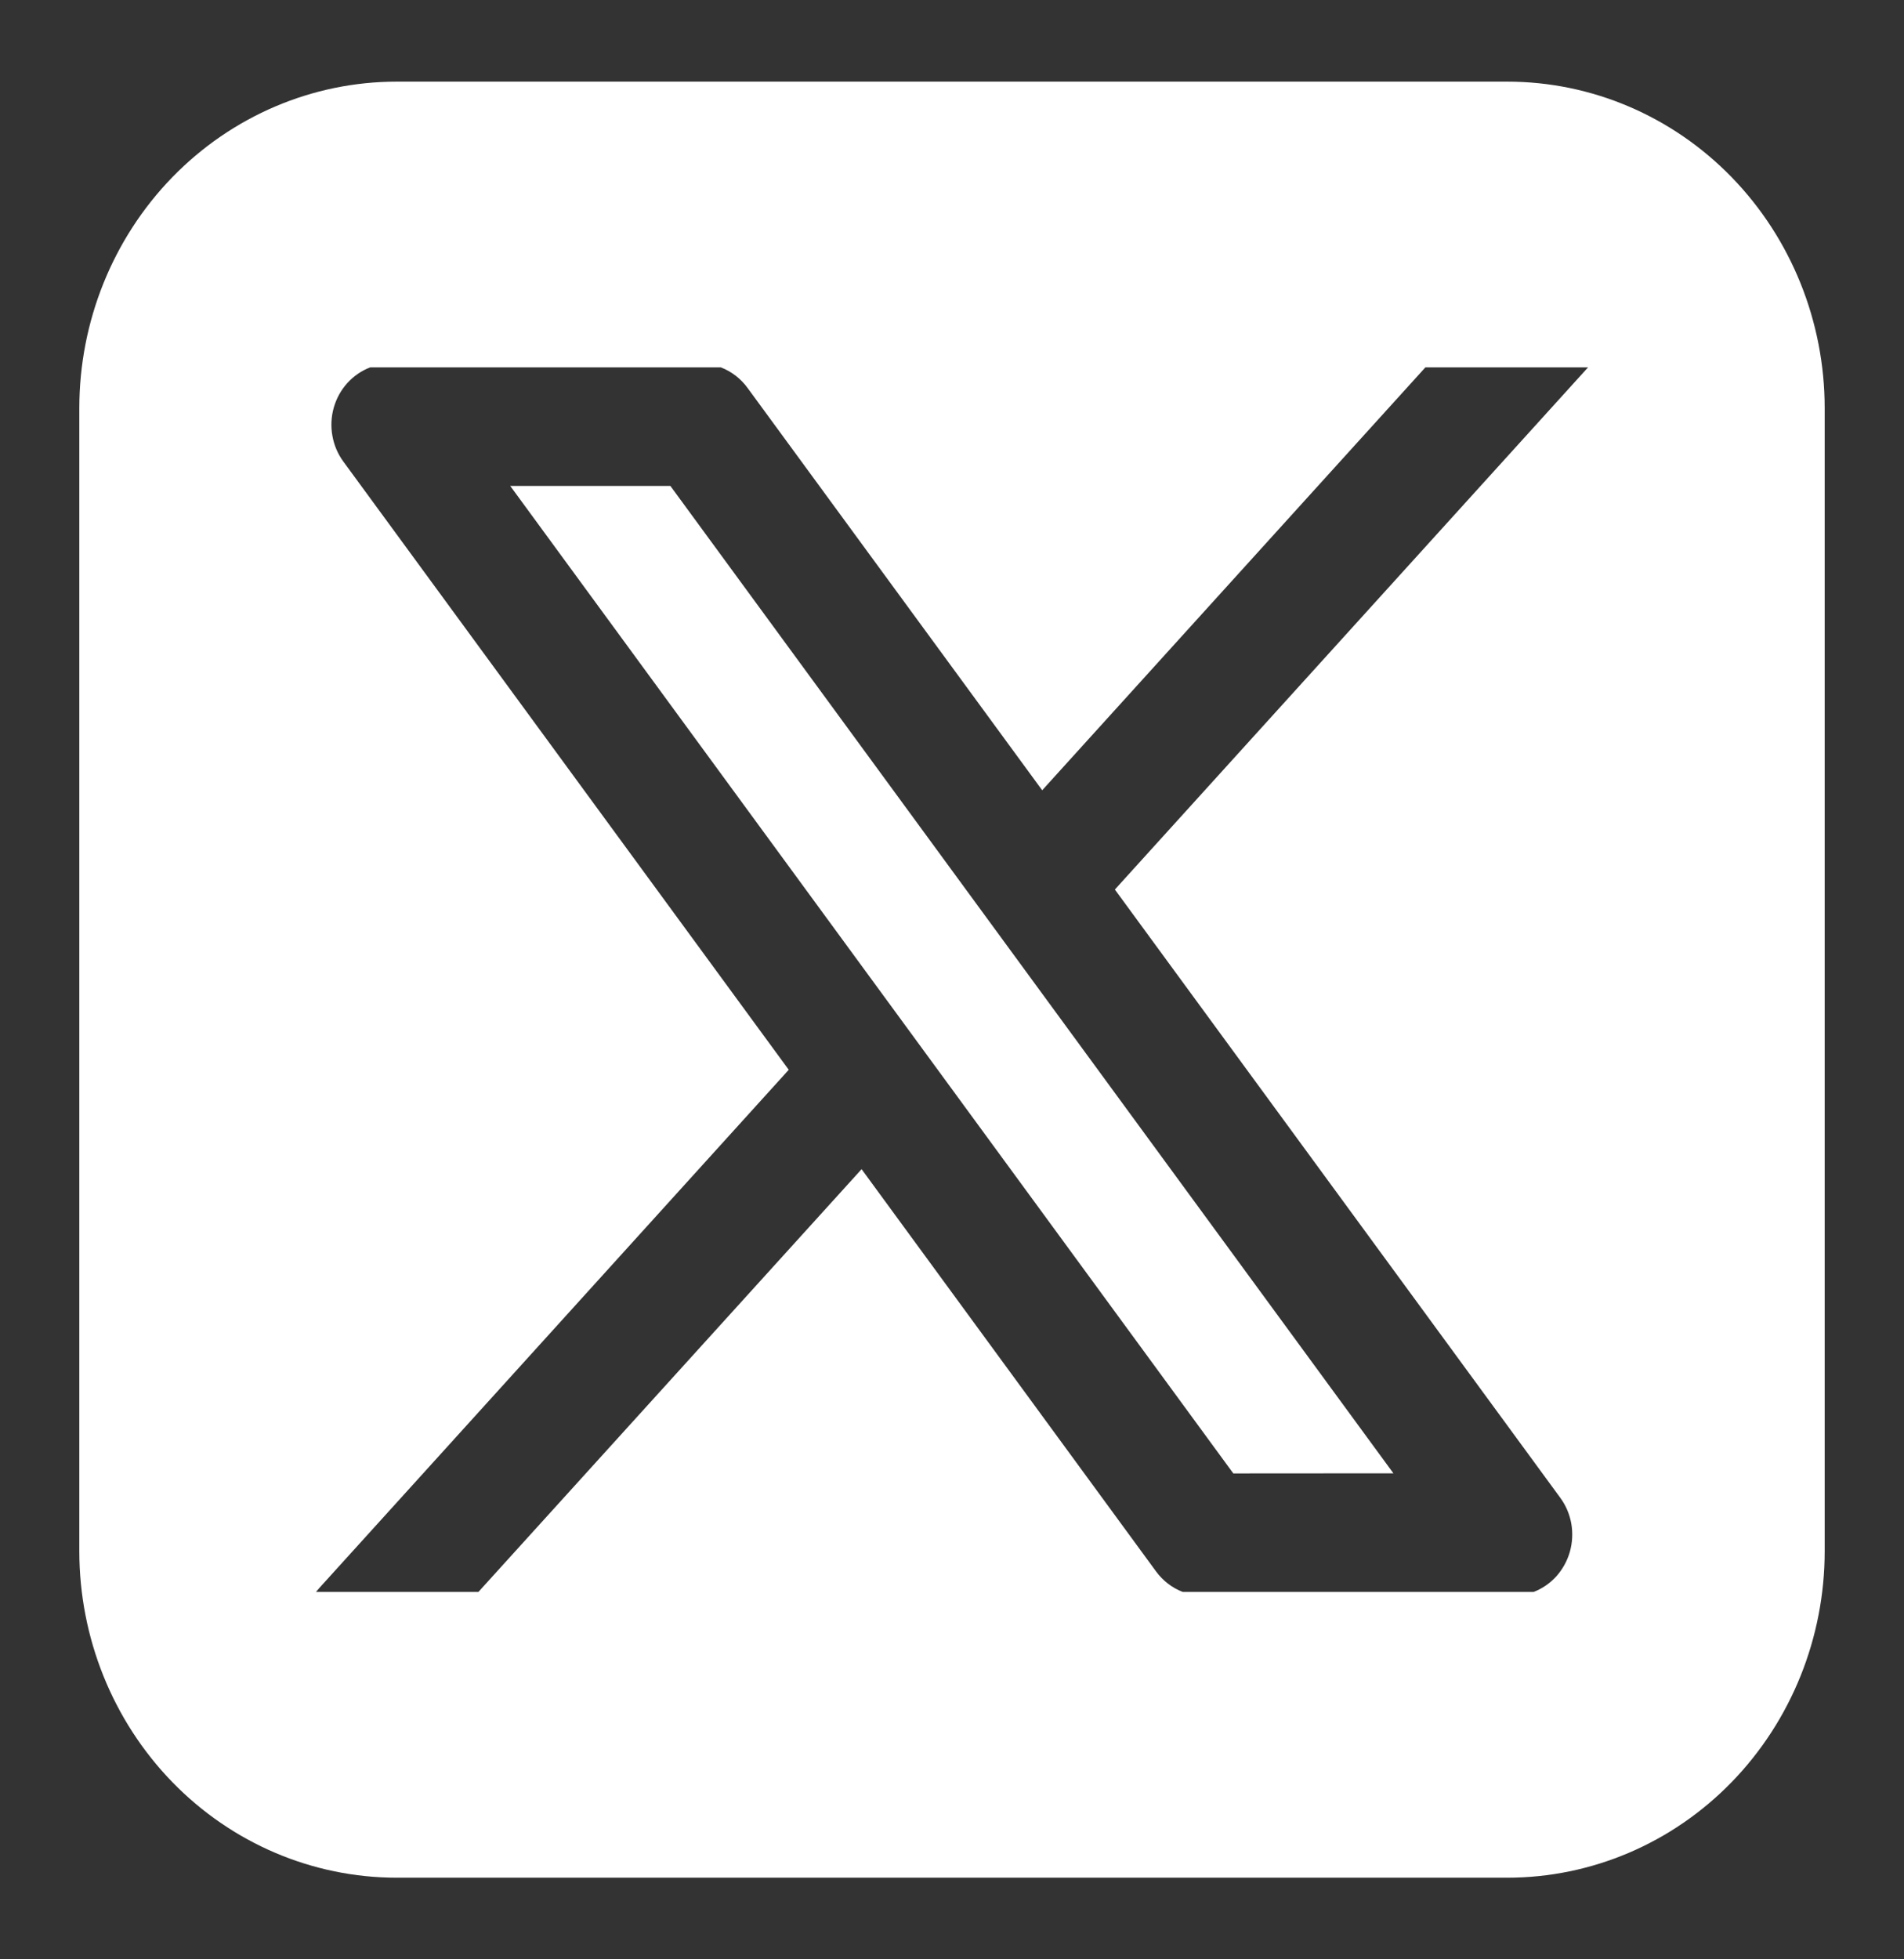 <svg width="35" height="36" viewBox="0 0 35 36" fill="none" xmlns="http://www.w3.org/2000/svg">
<rect x="0" y="0" width="35" height="36" fill="#333333" stroke="none"/>
<path fill-rule="evenodd" clip-rule="evenodd" d="M7.292 1.5C5.745 1.5 4.261 2.132 3.167 3.257C2.073 4.383 1.458 5.909 1.458 7.5V28.5C1.458 30.091 2.073 31.617 3.167 32.743C4.261 33.868 5.745 34.5 7.292 34.5H27.708C29.256 34.5 30.739 33.868 31.833 32.743C32.927 31.617 33.542 30.091 33.542 28.5V7.5C33.542 5.909 32.927 4.383 31.833 3.257C30.739 2.132 29.256 1.5 27.708 1.5H7.292ZM6.805 6.75C6.645 6.811 6.501 6.91 6.385 7.038C6.269 7.166 6.184 7.32 6.136 7.488C6.088 7.656 6.079 7.834 6.11 8.006C6.14 8.178 6.209 8.341 6.312 8.481L14.499 19.656L5.873 29.174L5.809 29.25H8.794L15.838 21.482L21.251 28.873C21.377 29.045 21.547 29.175 21.742 29.25H28.191C28.351 29.189 28.494 29.09 28.61 28.962C28.725 28.833 28.81 28.679 28.858 28.511C28.905 28.343 28.914 28.166 28.884 27.993C28.853 27.821 28.784 27.659 28.681 27.519L20.494 16.344L29.192 6.75H26.202L19.158 14.52L13.742 7.128C13.617 6.956 13.446 6.825 13.251 6.75H6.805ZM22.671 27.072L9.379 8.928H12.323L25.614 27.07L22.671 27.072Z" fill="white"/>
</svg>
